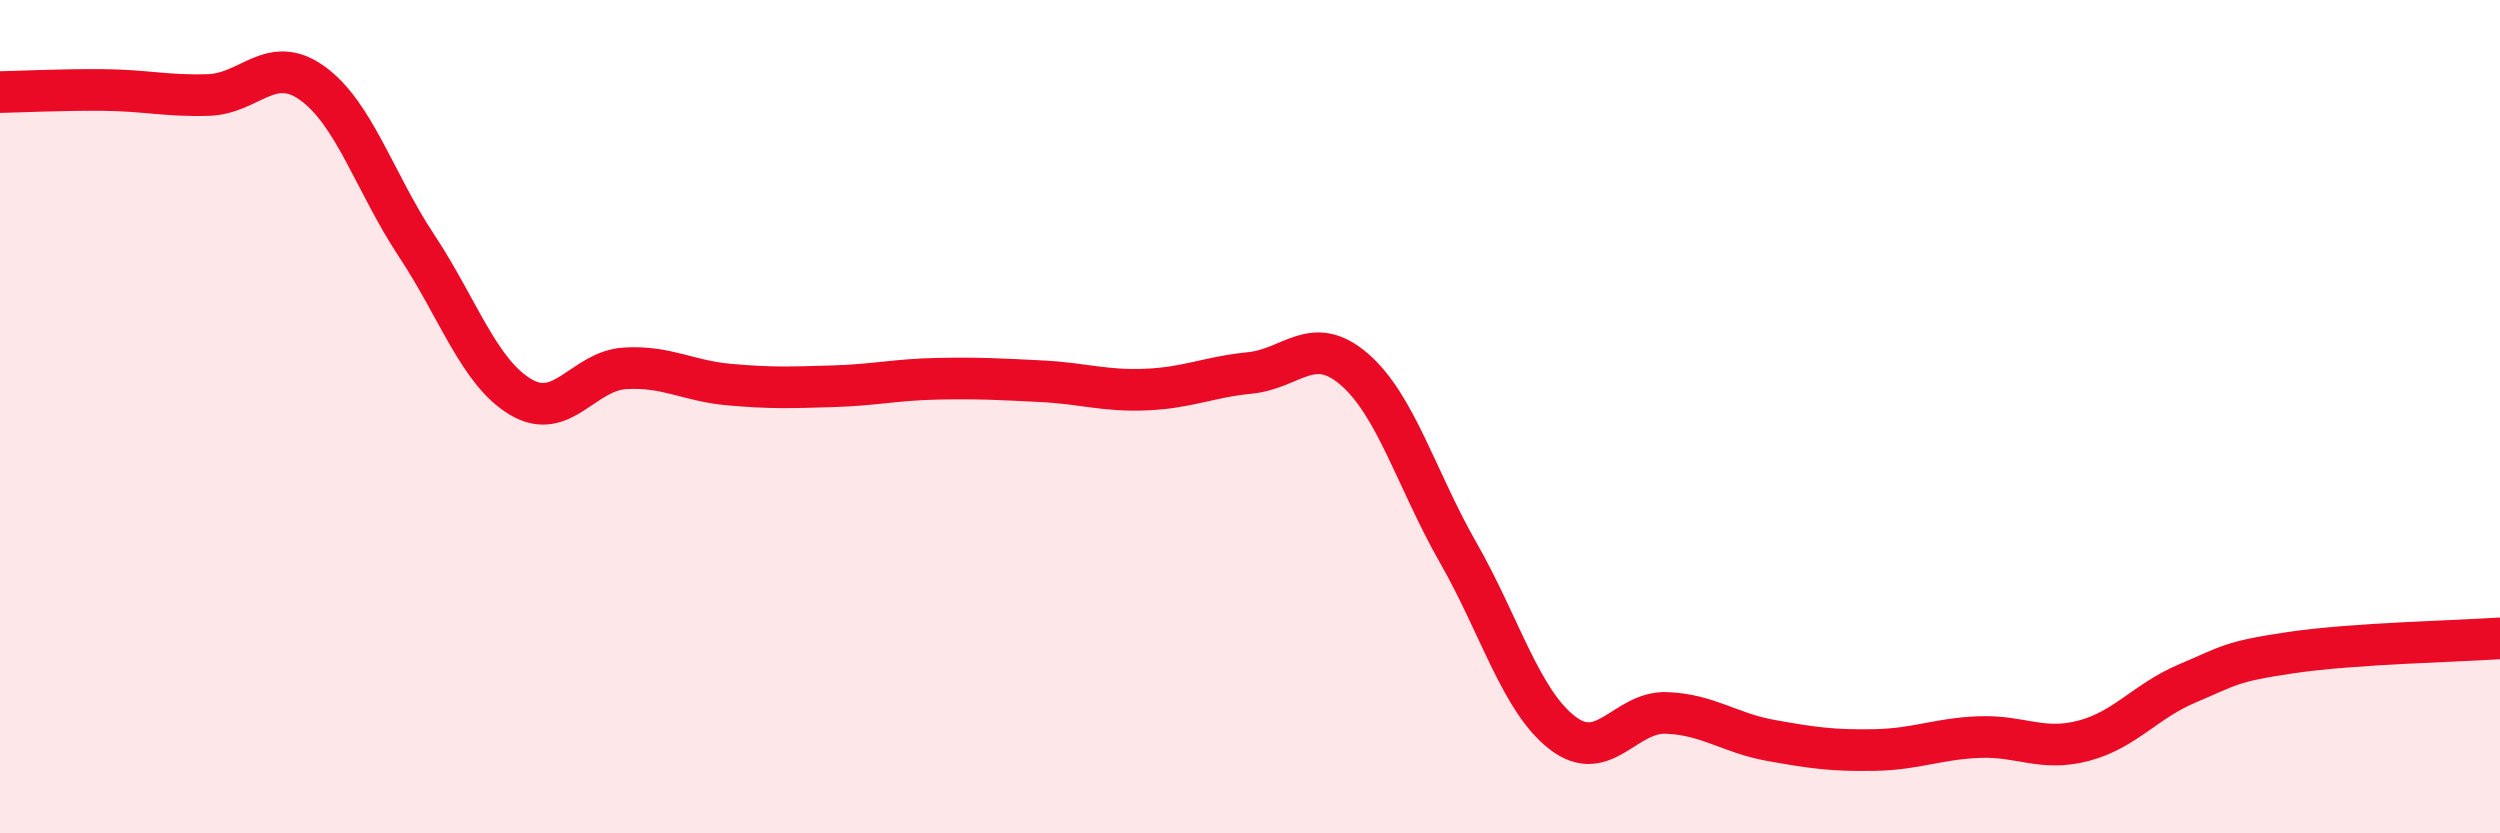 
    <svg width="60" height="20" viewBox="0 0 60 20" xmlns="http://www.w3.org/2000/svg">
      <path
        d="M 0,2.21 C 0.5,2.2 1.5,2.15 2.5,2.16 C 3.5,2.17 4,2.31 5,2.28 C 6,2.25 6.5,1.28 7.5,2 C 8.5,2.72 9,4.39 10,5.9 C 11,7.41 11.5,8.94 12.5,9.53 C 13.5,10.12 14,8.9 15,8.84 C 16,8.78 16.5,9.14 17.5,9.23 C 18.5,9.32 19,9.3 20,9.27 C 21,9.24 21.5,9.11 22.5,9.09 C 23.5,9.07 24,9.1 25,9.15 C 26,9.2 26.5,9.39 27.5,9.35 C 28.5,9.31 29,9.05 30,8.95 C 31,8.85 31.5,8 32.5,8.86 C 33.5,9.72 34,11.52 35,13.27 C 36,15.02 36.5,16.82 37.5,17.59 C 38.5,18.36 39,17.07 40,17.11 C 41,17.15 41.5,17.59 42.5,17.77 C 43.5,17.95 44,18.02 45,18 C 46,17.98 46.5,17.73 47.5,17.69 C 48.5,17.65 49,18.04 50,17.78 C 51,17.52 51.5,16.82 52.5,16.4 C 53.5,15.98 53.5,15.88 55,15.66 C 56.5,15.44 59,15.39 60,15.32L60 20L0 20Z"
        fill="#EB0A25"
        opacity="0.1"
        stroke-linecap="round"
        stroke-linejoin="round"
      />
      <path
        d="M 0,2.21 C 0.5,2.2 1.5,2.15 2.5,2.16 C 3.5,2.17 4,2.31 5,2.28 C 6,2.25 6.5,1.28 7.5,2 C 8.5,2.72 9,4.39 10,5.9 C 11,7.41 11.5,8.94 12.5,9.53 C 13.5,10.12 14,8.9 15,8.84 C 16,8.78 16.5,9.14 17.5,9.23 C 18.5,9.32 19,9.3 20,9.27 C 21,9.24 21.5,9.11 22.5,9.09 C 23.5,9.07 24,9.1 25,9.15 C 26,9.2 26.5,9.39 27.5,9.35 C 28.5,9.31 29,9.05 30,8.95 C 31,8.85 31.5,8 32.5,8.86 C 33.5,9.72 34,11.52 35,13.27 C 36,15.02 36.5,16.82 37.5,17.59 C 38.5,18.36 39,17.07 40,17.11 C 41,17.15 41.5,17.59 42.5,17.77 C 43.5,17.95 44,18.02 45,18 C 46,17.98 46.5,17.73 47.5,17.69 C 48.5,17.65 49,18.04 50,17.78 C 51,17.52 51.5,16.82 52.5,16.4 C 53.5,15.98 53.5,15.88 55,15.66 C 56.5,15.44 59,15.39 60,15.32"
        stroke="#EB0A25"
        stroke-width="1"
        fill="none"
        stroke-linecap="round"
        stroke-linejoin="round"
      />
    </svg>
  